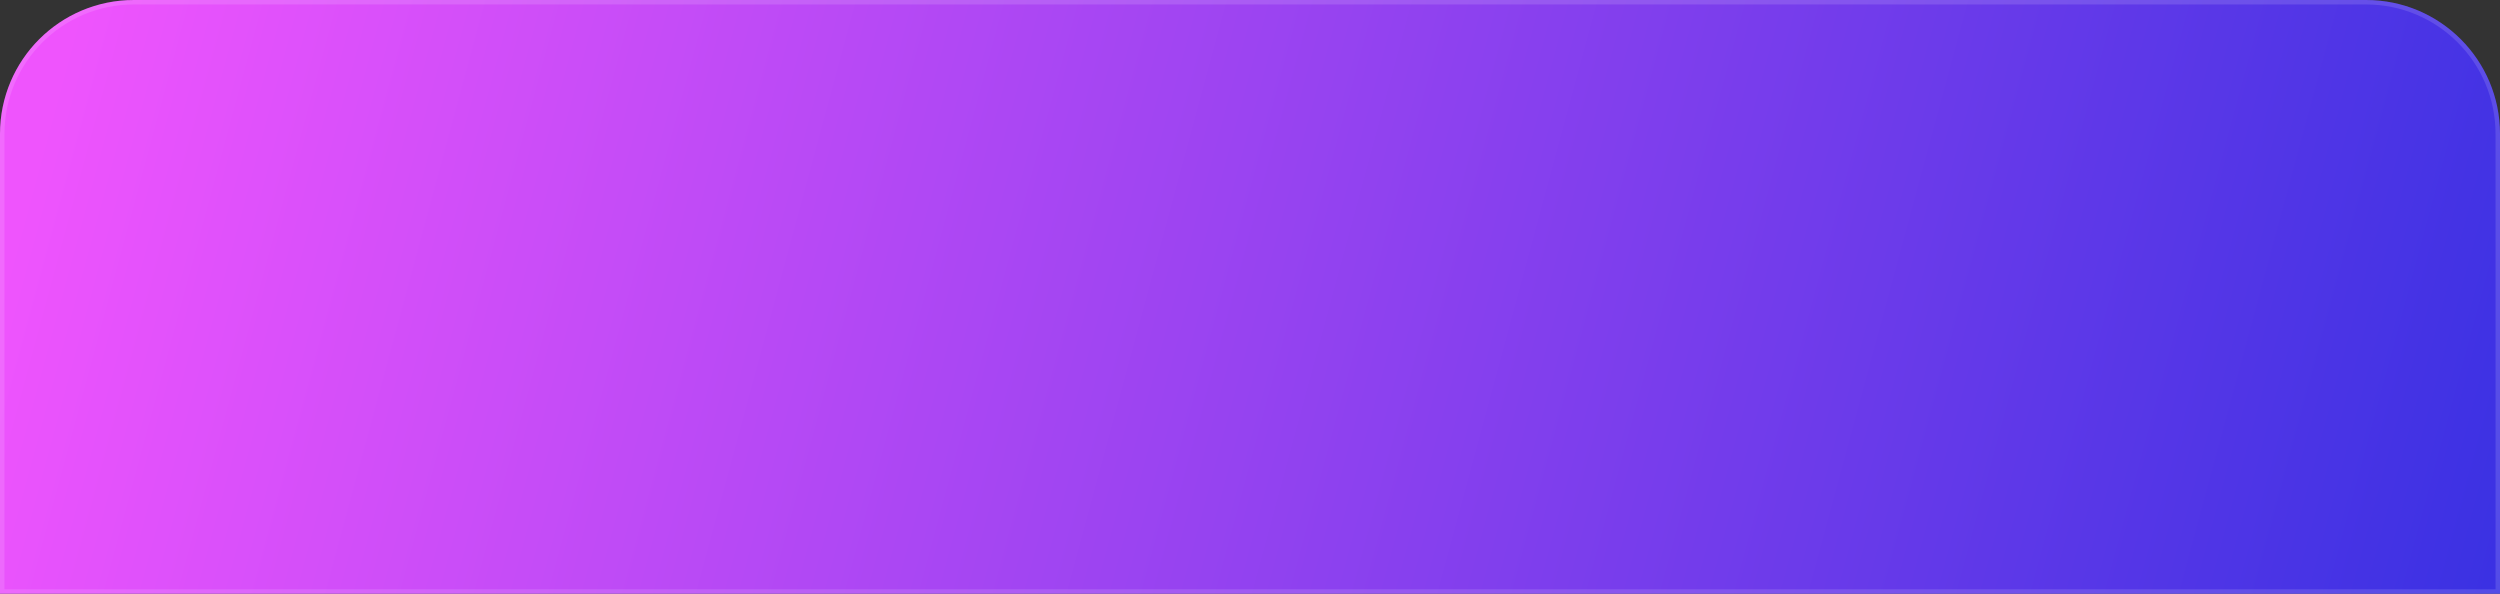 <?xml version="1.0" encoding="UTF-8"?> <svg xmlns="http://www.w3.org/2000/svg" width="560" height="133" viewBox="0 0 560 133" fill="none"><rect x="0" y="0" width="560" height="133" fill="#333333" stroke="none"/> <path d="M0 30C0 13.431 13.431 0 30 0H530C546.569 0 560 13.431 560 30V133H0V30Z" fill="url(#paint0_linear_733_637)"></path> <path d="M30 0.5H530C546.292 0.5 559.5 13.708 559.5 30V132.5H0.5V30C0.5 13.708 13.708 0.5 30 0.5Z" stroke="white" stroke-opacity="0.13"></path> <defs> <linearGradient id="paint0_linear_733_637" x1="17.5" y1="3.98616e-05" x2="574.5" y2="150.5" gradientUnits="userSpaceOnUse"> <stop stop-color="#EF54FD"></stop> <stop offset="1" stop-color="#3430E2"></stop> </linearGradient> </defs> </svg> 